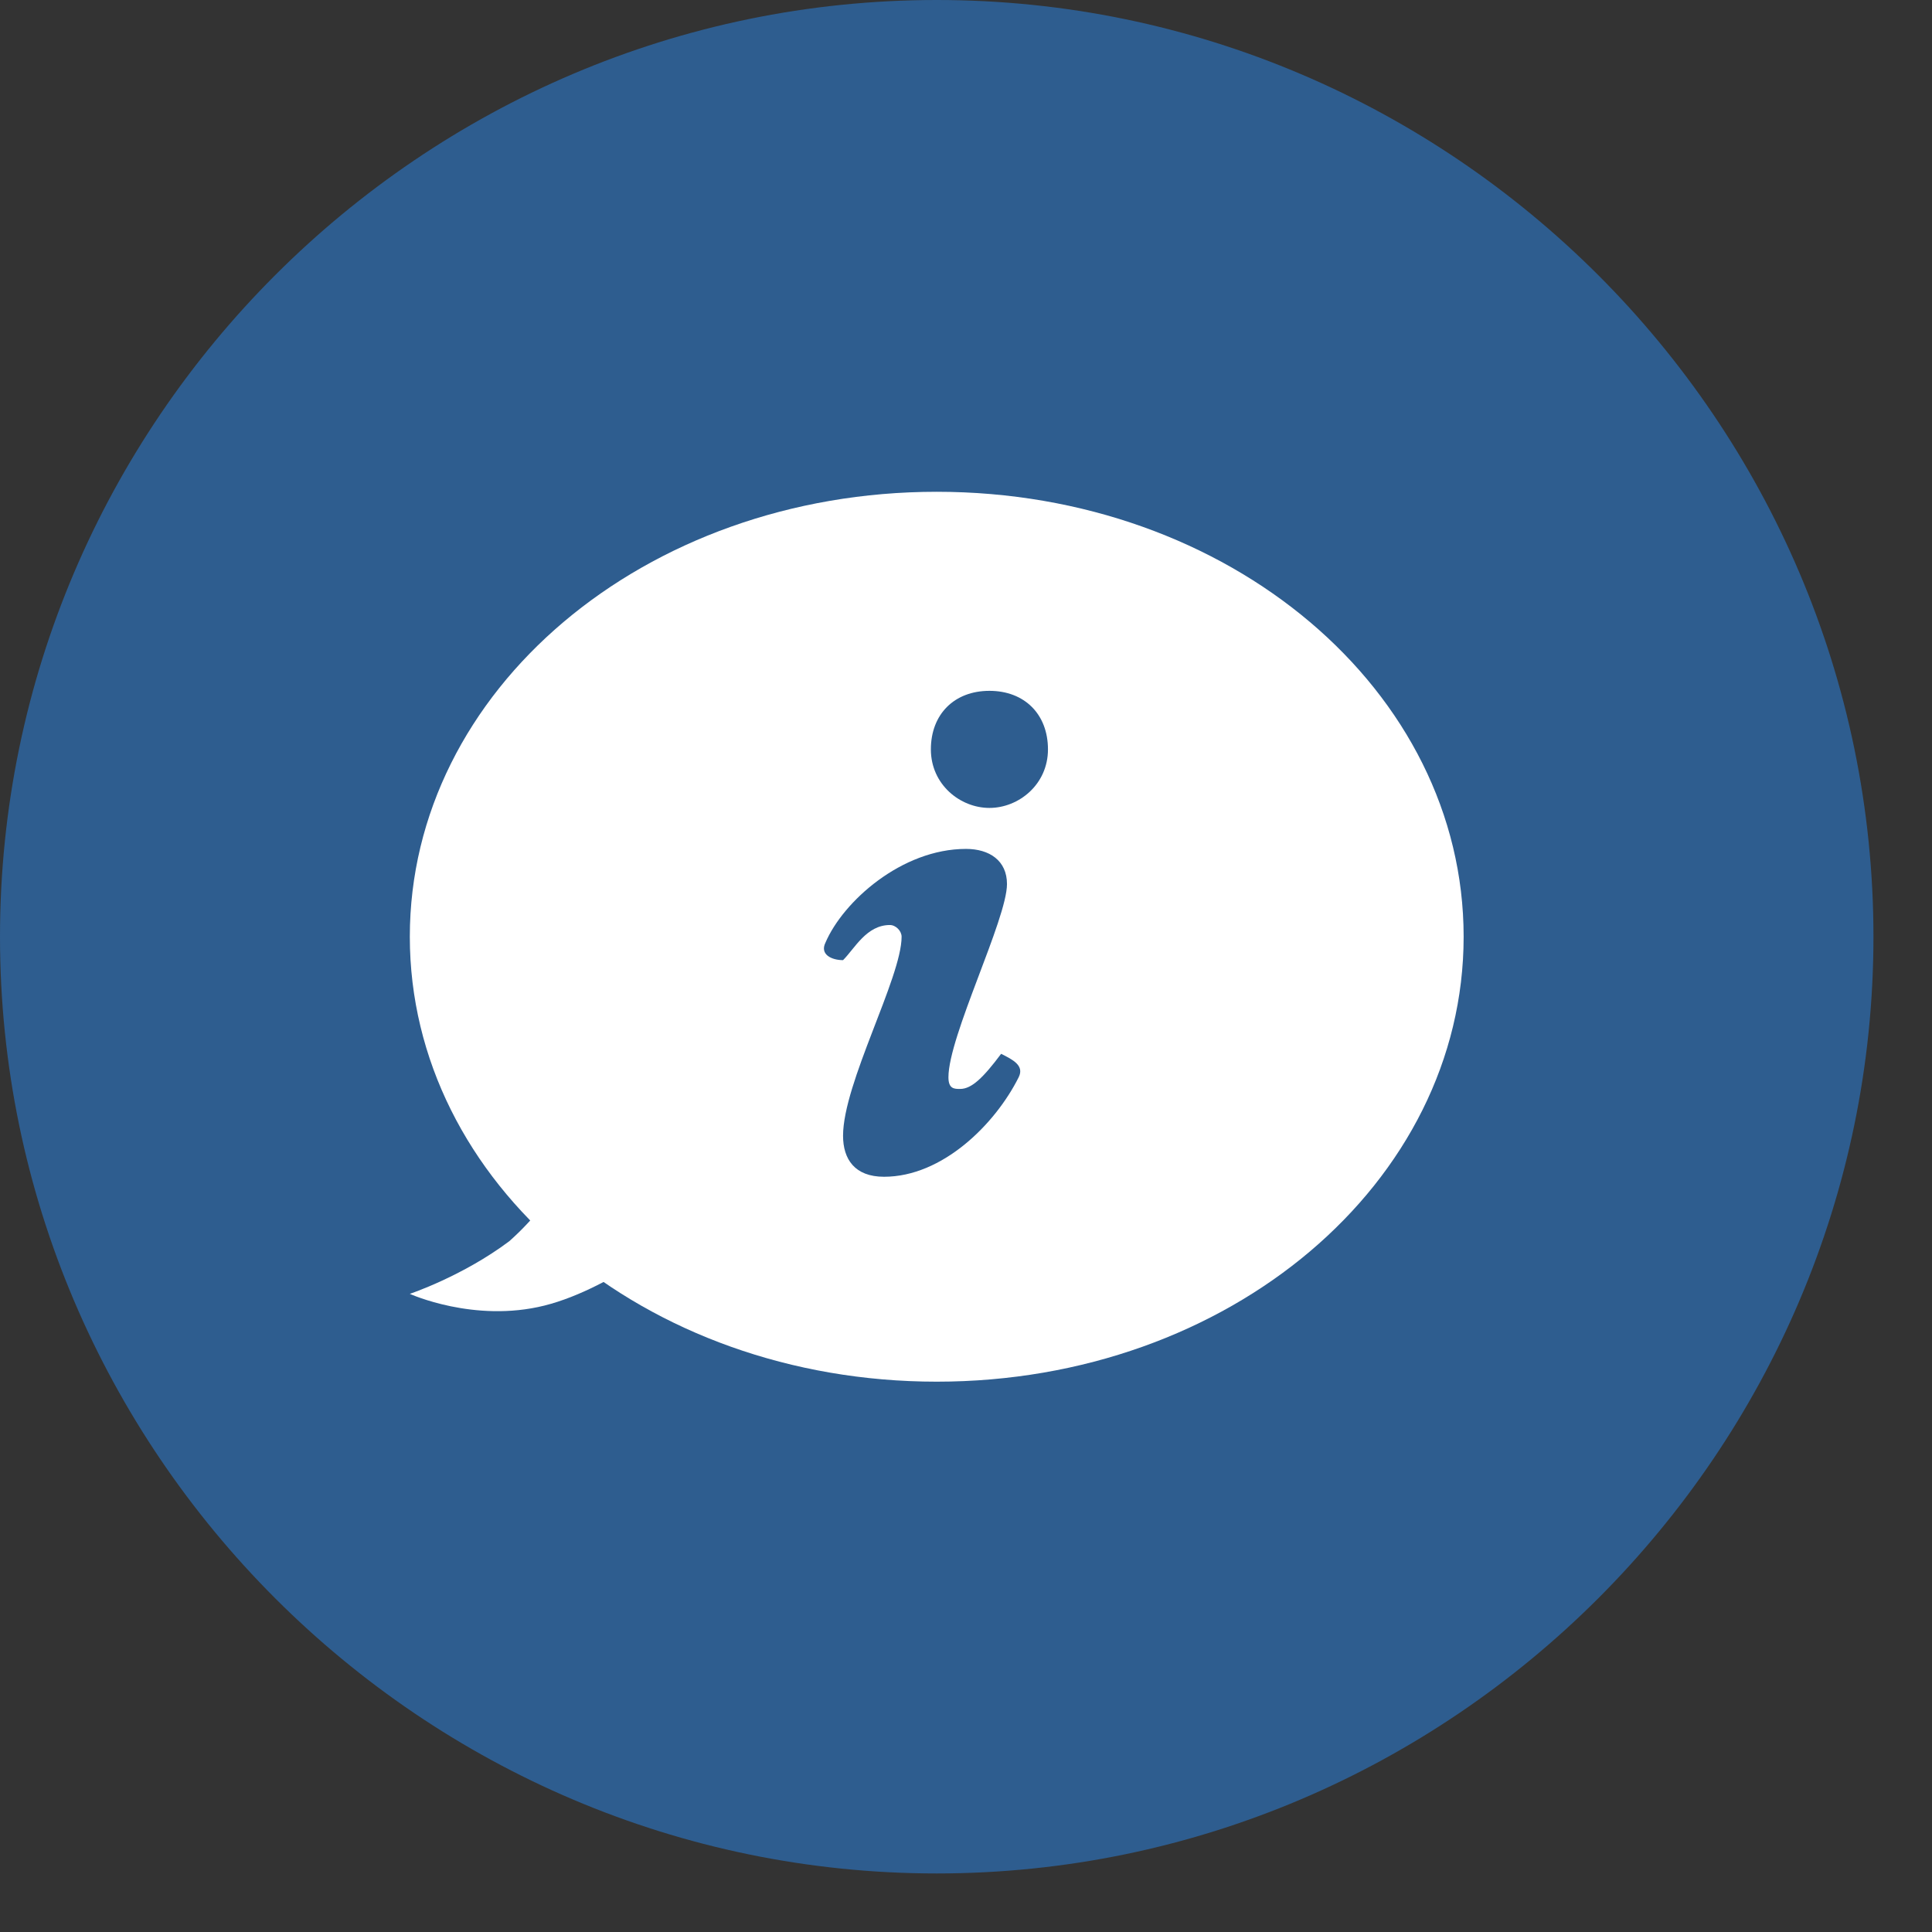 <?xml version="1.0" encoding="utf-8"?>
<!-- Generator: Adobe Illustrator 25.2.3, SVG Export Plug-In . SVG Version: 6.00 Build 0)  -->
<svg version="1.1" id="レイヤー_1" xmlns="http://www.w3.org/2000/svg" xmlns:xlink="http://www.w3.org/1999/xlink" x="0px"
	 y="0px" viewBox="0 0 33 33" style="enable-background:new 0 0 33 33;" xml:space="preserve">
<rect x="0" y="0" width="33" height="33" fill="#333333" stroke="none"/>
<style type="text/css">
	.st0{fill:#2E5D8F;}
	.st1{fill:#FFFFFF;}
</style>
<path class="st0" d="M16,0L16,0c8.8,0,16,7.2,16,16l0,0c0,8.8-7.2,16-16,16l0,0C7.2,32,0,24.8,0,16l0,0C0,7.2,7.2,0,16,0z"/>
<path class="st1" d="M16,8.4c-5,0-9,3.4-9,7.6s4,7.6,9,7.6s9-3.4,9-7.6S21,8.4,16,8.4z M17.4,18.4c-0.4,0.8-1.3,1.7-2.3,1.7
	c-0.5,0-0.7-0.3-0.7-0.7c0-0.9,1-2.7,1-3.4c0-0.1-0.1-0.2-0.2-0.2c-0.4,0-0.6,0.4-0.8,0.6c-0.2,0-0.4-0.1-0.3-0.3
	c0.3-0.7,1.3-1.6,2.4-1.6c0.4,0,0.7,0.2,0.7,0.6c0,0.6-1,2.6-1,3.3c0,0.2,0.1,0.2,0.2,0.2c0.2,0,0.4-0.2,0.7-0.6
	C17.3,18.1,17.5,18.2,17.4,18.4z M16.9,13.8c-0.5,0-1-0.4-1-1c0-0.6,0.4-1,1-1s1,0.4,1,1C17.9,13.4,17.4,13.8,16.9,13.8z"/>
<path class="st1" d="M10,19.4c0,0-0.4,1-1.3,1.8C7.9,21.8,7,22.1,7,22.1s1.1,0.5,2.3,0.2s2.5-1.4,2.5-1.4L10,19.4z"/>
</svg>
